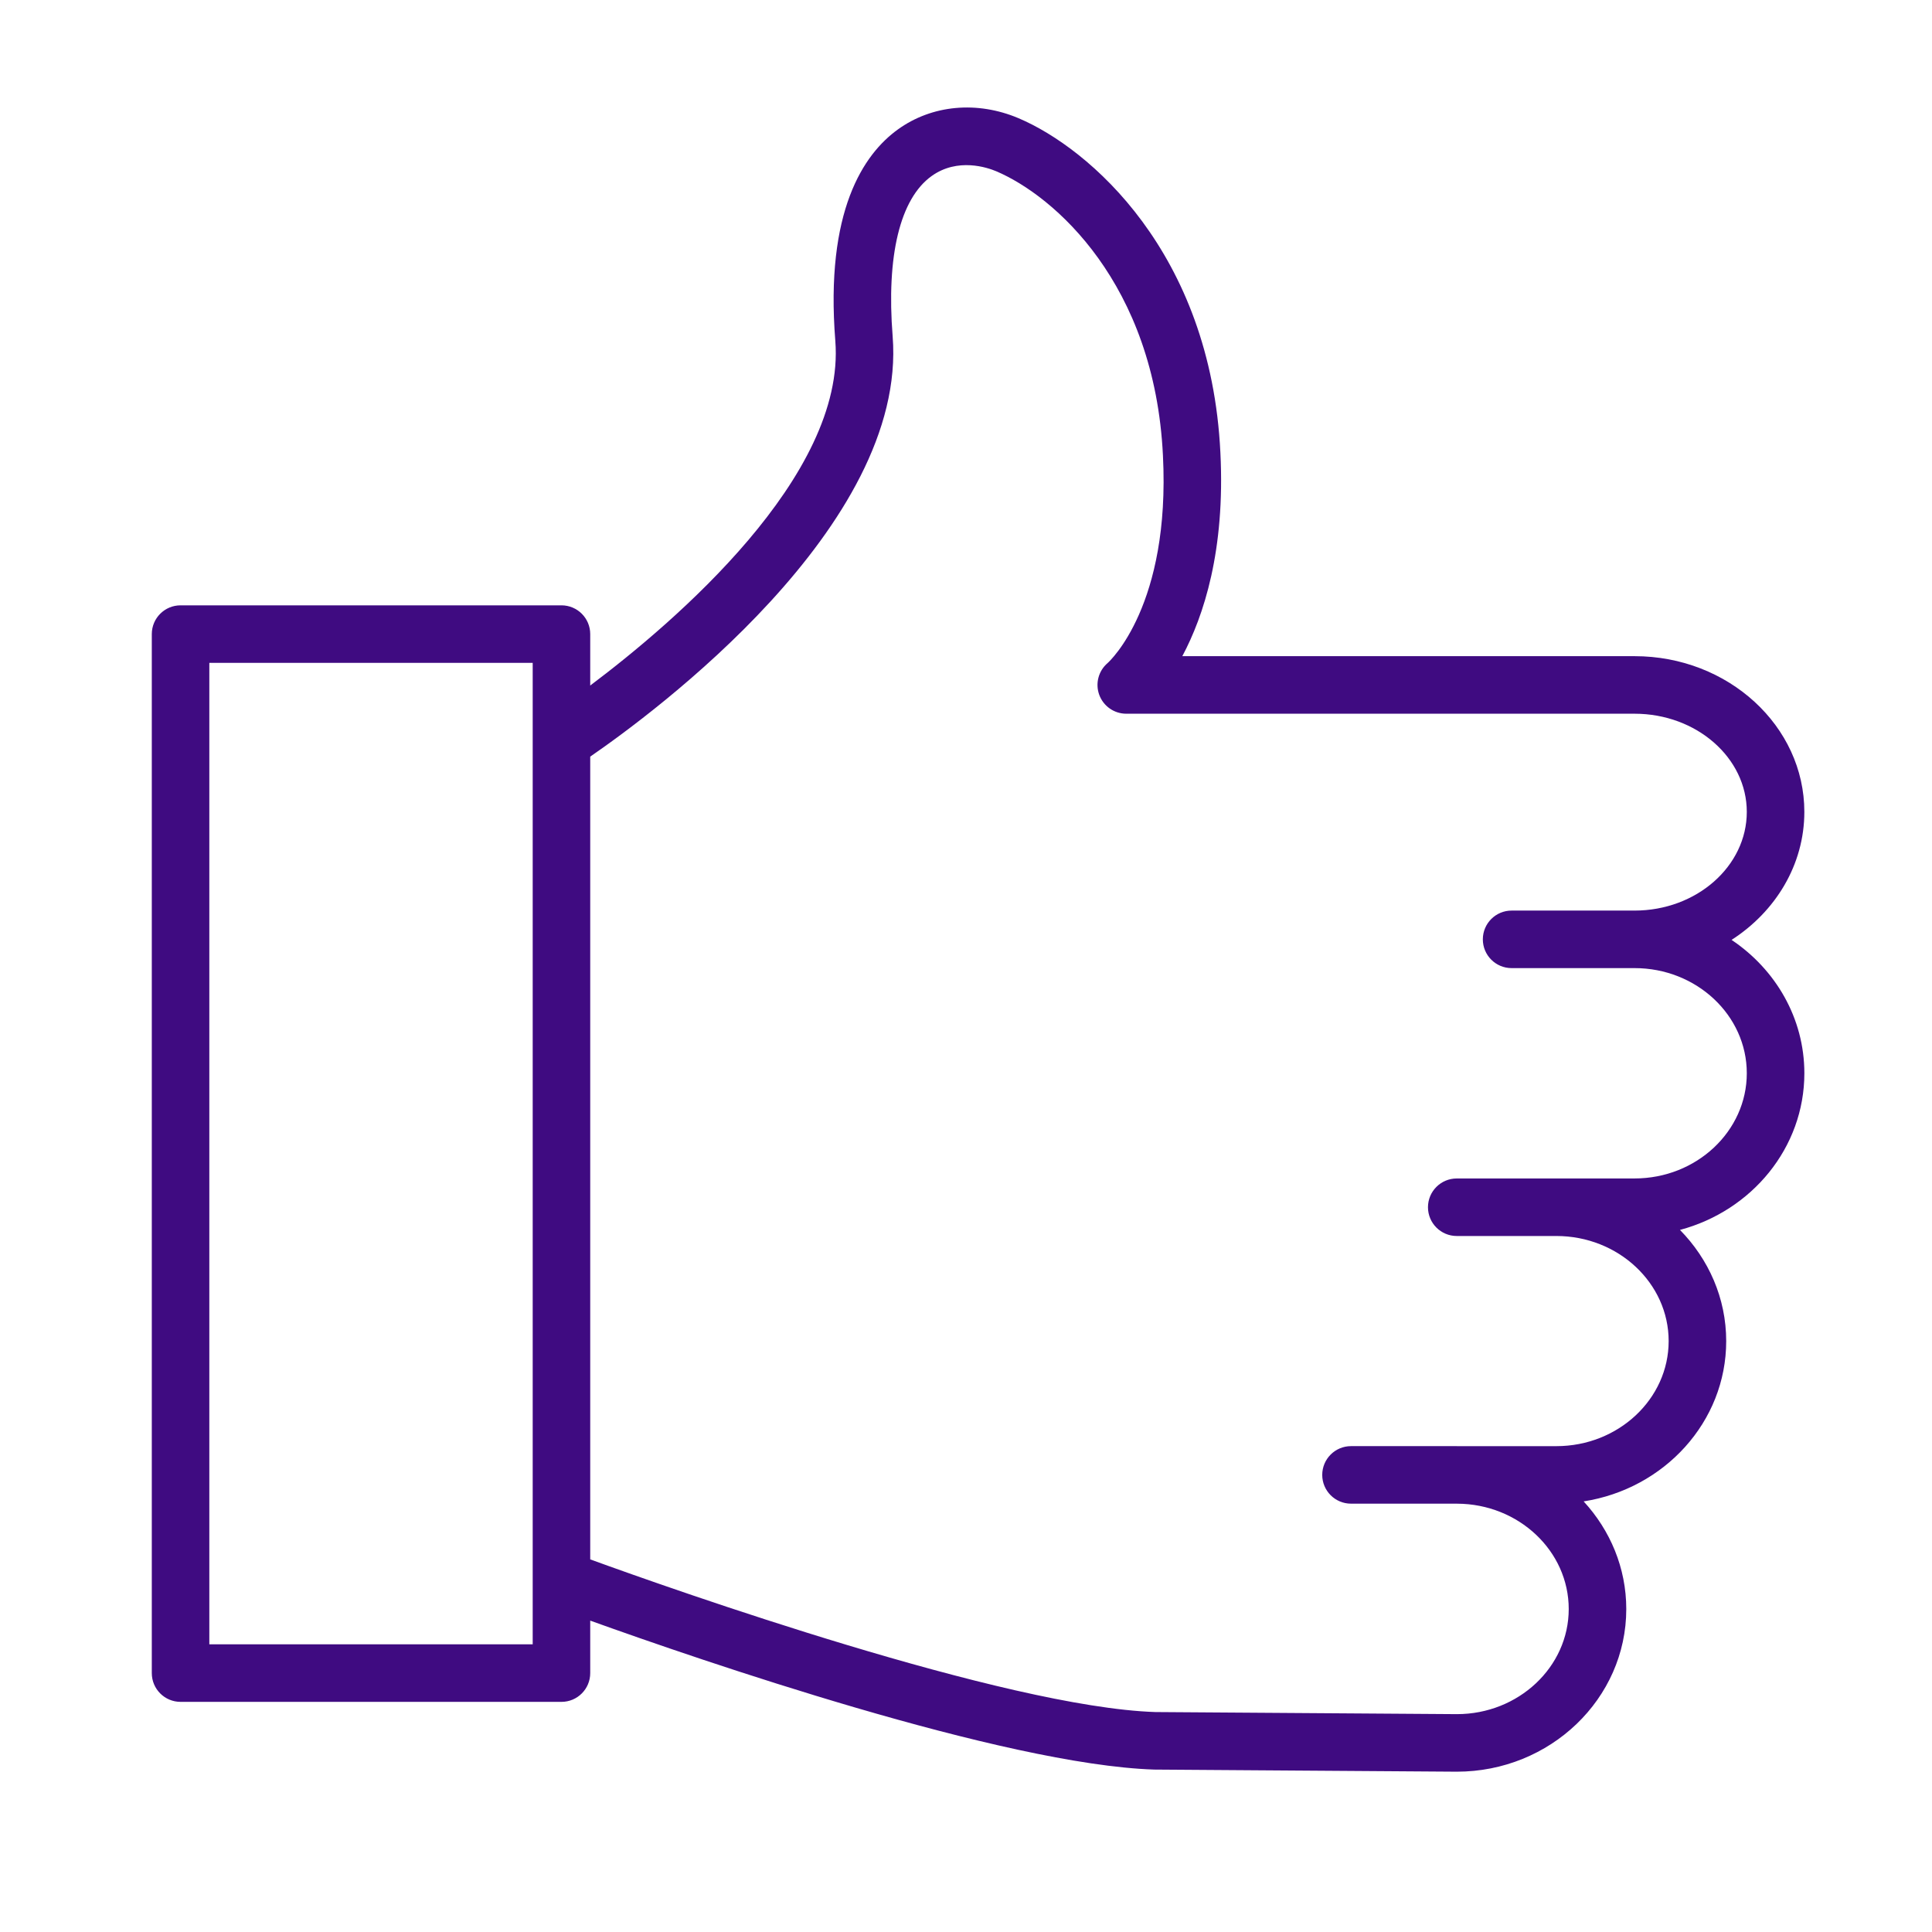 <?xml version="1.0" encoding="UTF-8"?> <svg xmlns="http://www.w3.org/2000/svg" xmlns:xlink="http://www.w3.org/1999/xlink" width="100.75" height="100.75"> <desc></desc> <g id="Layer1" name="Layer 1" opacity="1"> <g id="Shape1"> <desc type="0" transform="matrix(1,0,0,1,51.005,48.998)"></desc> <path id="shapePath1" d="M90.298,49.014 C92.588,47.54 94.093,45.099 94.093,42.338 C94.093,37.86 90.122,34.218 85.241,34.218 L61.655,34.218 C62.77,32.128 63.899,28.703 63.641,23.603 C63.134,13.148 56.79,7.724 53.121,6.167 C50.957,5.249 48.602,5.467 46.823,6.75 C45.037,8.038 43.021,10.996 43.56,17.776 C44.118,24.822 35.149,32.465 30.779,35.749 L30.779,33.067 C30.779,32.238 30.108,31.567 29.279,31.567 L9.416,31.567 C8.587,31.567 7.916,32.238 7.916,33.067 L7.916,87.249 C7.916,88.077 8.587,88.749 9.416,88.749 L29.279,88.749 C30.108,88.749 30.779,88.077 30.779,87.249 L30.779,84.512 C36.433,86.545 52.332,92.023 60.189,92.28 L75.966,92.39 C80.841,92.39 84.807,88.585 84.807,83.909 C84.807,81.756 83.963,79.794 82.584,78.295 C86.792,77.64 90.018,74.147 90.018,69.936 C90.018,67.693 89.097,65.656 87.607,64.138 C91.342,63.142 94.094,59.86 94.094,55.966 C94.093,53.09 92.589,50.548 90.298,49.014 M10.916,85.748 L10.916,34.566 L27.779,34.566 L27.779,38.586 C27.777,38.626 27.778,38.666 27.779,38.706 L27.779,82.34 C27.778,82.381 27.776,82.422 27.779,82.463 L27.779,85.749 L10.916,85.749 L10.916,85.748 M85.241,61.454 L77.552,61.454 C77.549,61.454 77.546,61.455 77.542,61.455 L75.966,61.455 C75.138,61.455 74.466,62.127 74.466,62.955 C74.466,63.783 75.138,64.455 75.966,64.455 L81.161,64.455 C84.39,64.455 87.017,66.914 87.017,69.935 C87.017,72.956 84.39,75.414 81.161,75.414 L75.986,75.414 C75.979,75.414 75.973,75.413 75.966,75.413 L70.452,75.413 C69.624,75.413 68.952,76.085 68.952,76.913 C68.952,77.741 69.624,78.413 70.452,78.413 L75.956,78.413 C75.959,78.413 75.962,78.414 75.966,78.414 L75.986,78.414 C79.197,78.425 81.806,80.884 81.806,83.908 C81.806,86.93 79.186,89.389 75.976,89.389 L60.248,89.28 C52.426,89.023 35.079,82.883 30.779,81.319 L30.779,39.456 C34.028,37.221 47.335,27.431 46.55,17.539 C46.216,13.334 46.936,10.367 48.577,9.184 C49.942,8.201 51.503,8.742 51.95,8.93 C54.974,10.214 60.21,14.78 60.645,23.753 C61.04,31.551 57.882,34.468 57.761,34.576 C57.282,34.984 57.108,35.646 57.324,36.237 C57.542,36.827 58.103,37.219 58.732,37.219 L85.24,37.219 C88.467,37.219 91.092,39.516 91.092,42.339 C91.092,45.176 88.467,47.485 85.24,47.485 L78.827,47.485 C77.999,47.485 77.327,48.156 77.327,48.985 C77.327,49.814 77.999,50.485 78.827,50.485 L85.24,50.485 C88.467,50.485 91.092,52.943 91.092,55.966 C91.093,58.991 88.468,61.454 85.241,61.454 Z" style="stroke:none;fill-rule:nonzero;fill:#3f0b81;fill-opacity:1;"></path> </g> </g> </svg> 